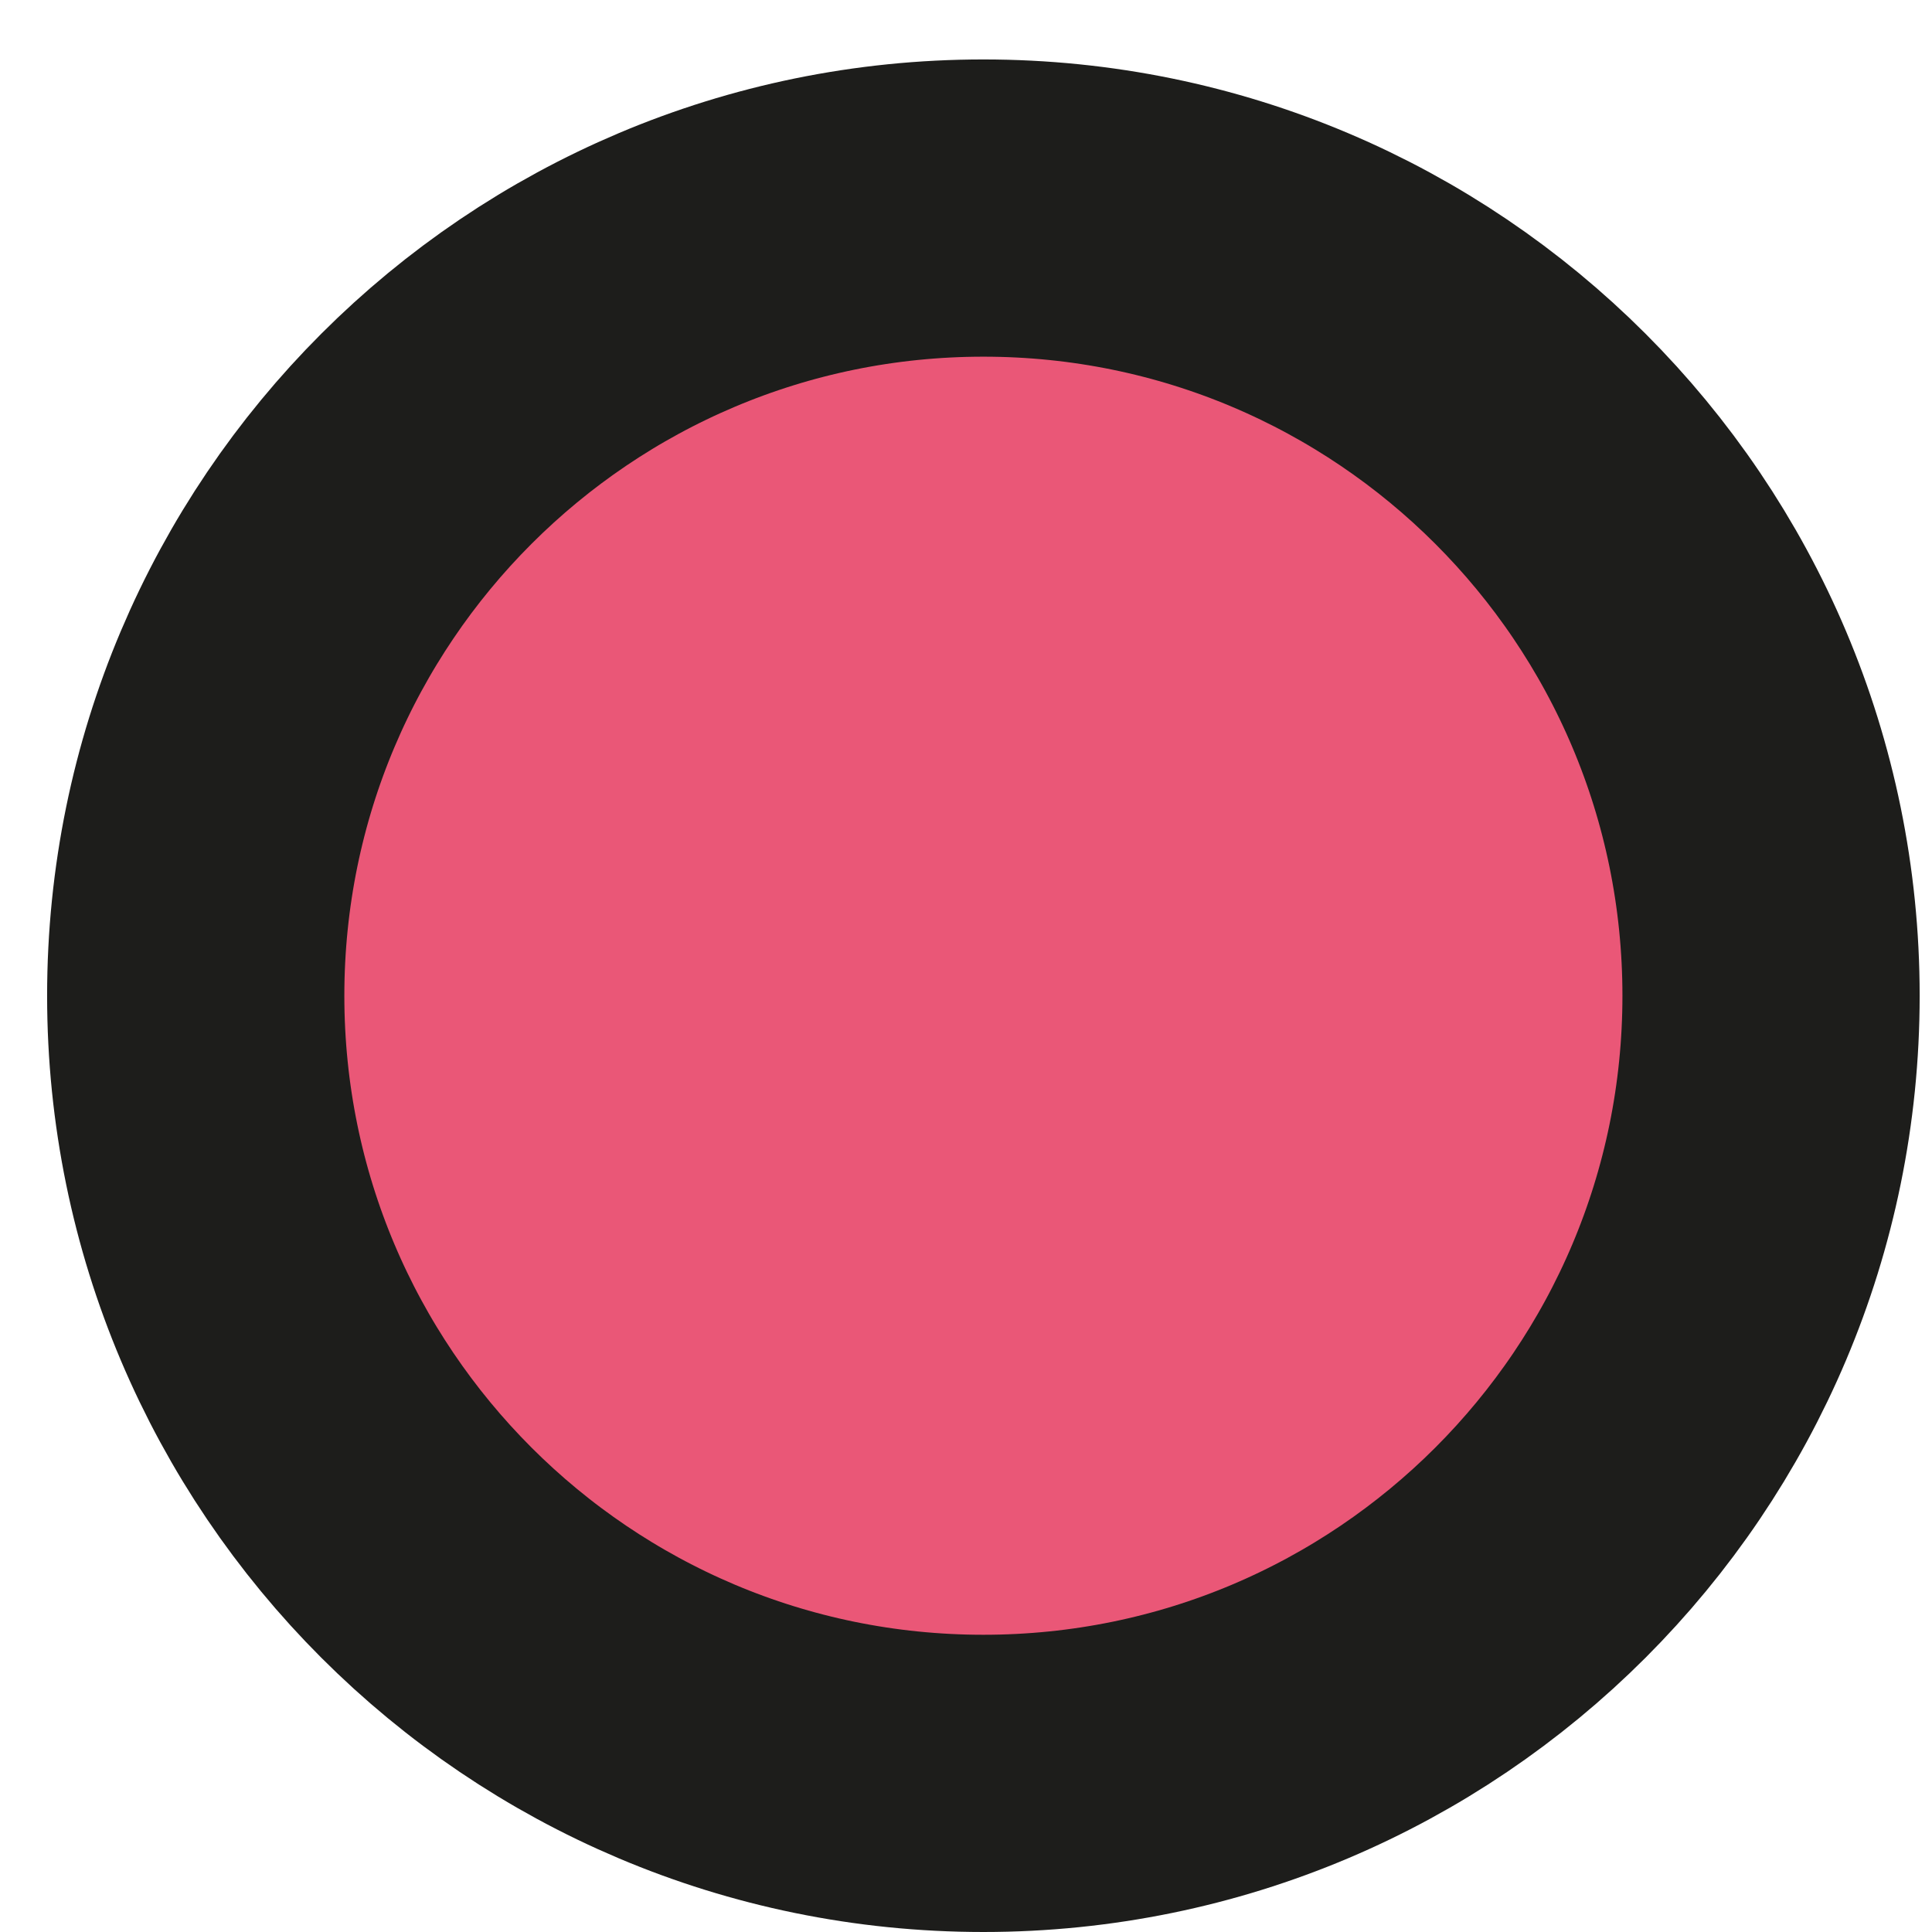 <?xml version="1.0" encoding="UTF-8"?> <svg xmlns="http://www.w3.org/2000/svg" width="13" height="13" viewBox="0 0 13 13" fill="none"> <path d="M6.717 11.9C9.589 11.9 11.917 9.572 11.917 6.7C11.917 3.828 9.589 1.5 6.717 1.5C3.846 1.5 1.517 3.828 1.517 6.7C1.517 9.572 3.846 11.9 6.717 11.9Z" fill="#EA5777"></path> <path d="M6.617 12C9.545 12 11.917 9.627 11.917 6.7C11.917 3.773 9.545 1.4 6.617 1.4C3.69 1.4 1.317 3.773 1.317 6.7C1.317 9.627 3.69 12 6.617 12Z" stroke="#1D1D1B" stroke-width="2" stroke-miterlimit="10" stroke-linecap="round" stroke-linejoin="round"></path> </svg> 